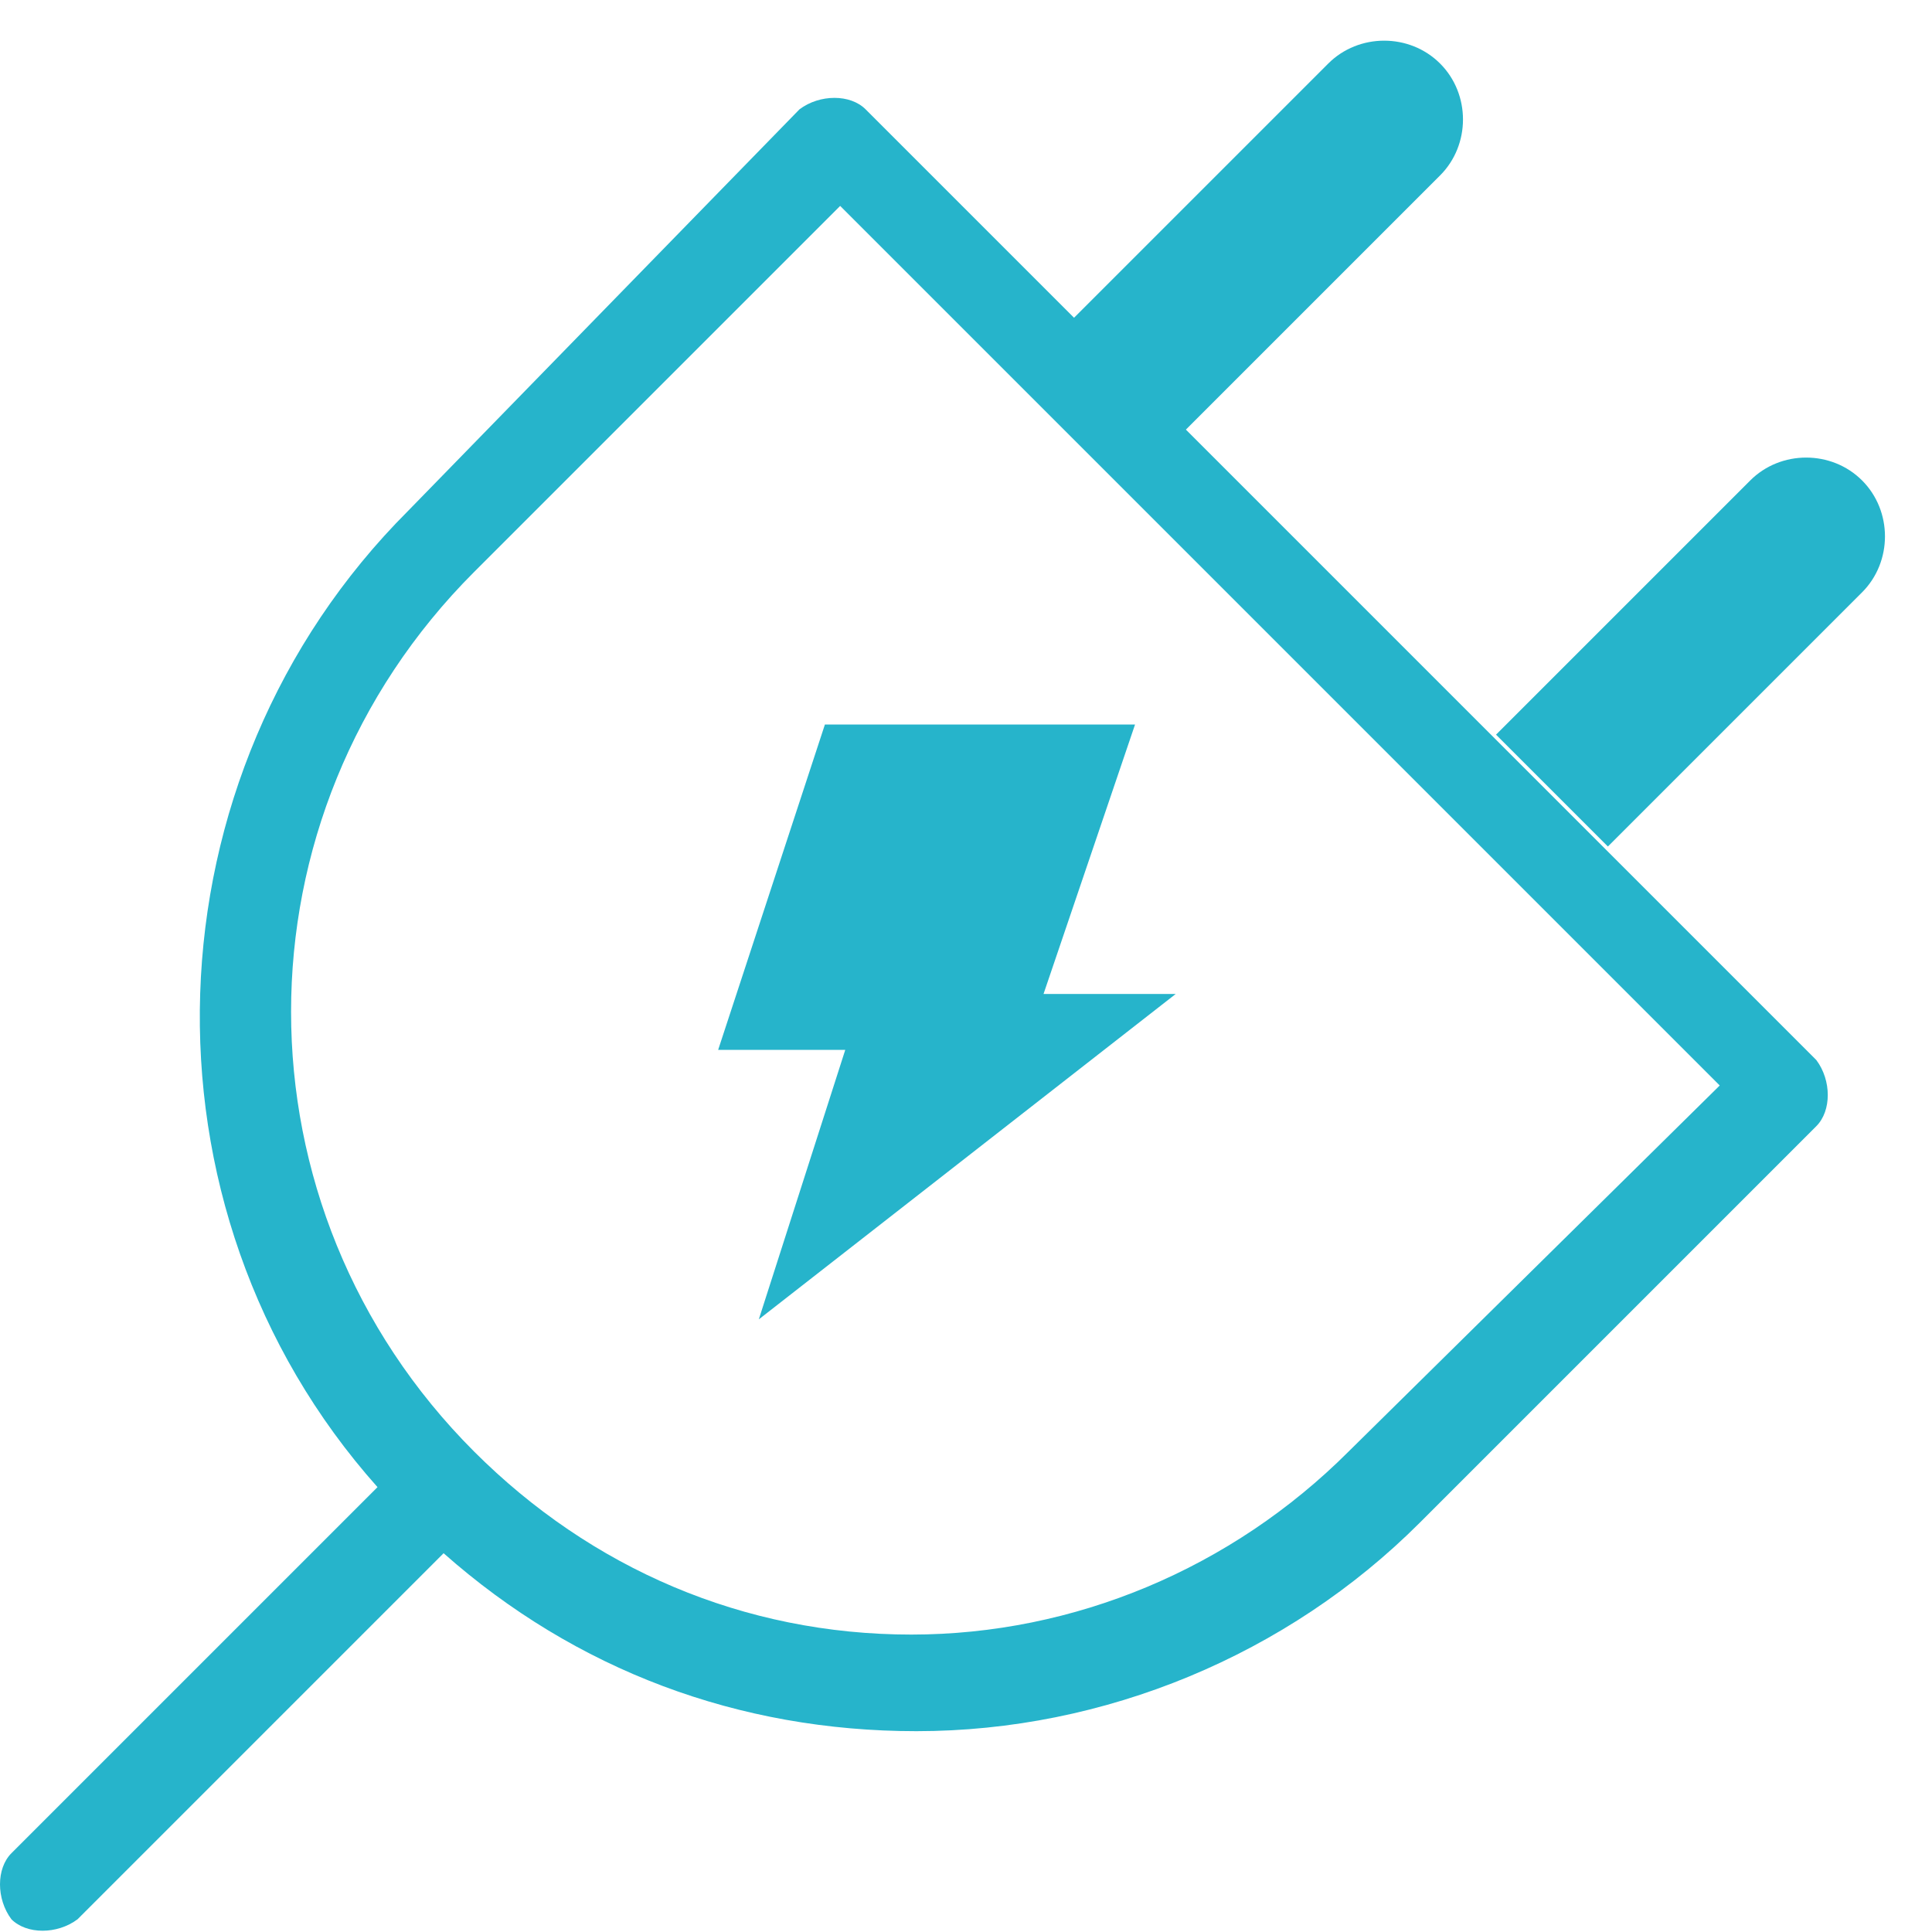 <svg width="38" height="38" viewBox="0 0 38 38" fill="none" xmlns="http://www.w3.org/2000/svg">
<path d="M22.325 14.25H16.225L14.125 20.65H16.625L14.925 25.95L23.125 19.55H20.525L22.325 14.25Z" fill="#26B4CB"/>
<path d="M36.625 9.45C36.025 8.85 35.025 8.85 34.425 9.45L29.425 14.45C30.225 15.25 30.925 15.95 31.625 16.65L36.625 11.65C37.225 11.05 37.225 10.05 36.625 9.45Z" fill="#26B4CB"/>
<path d="M26.025 11.15L23.325 8.45L28.325 3.45C28.925 2.85 28.925 1.85 28.325 1.25C27.725 0.65 26.725 0.65 26.125 1.25L21.125 6.25L22.425 7.55L17.025 2.15C16.725 1.85 16.125 1.85 15.725 2.15L8.025 10.05C2.825 15.25 2.525 23.75 7.425 29.25L0.225 36.45C-0.075 36.75 -0.075 37.35 0.225 37.75C0.525 38.05 1.125 38.05 1.525 37.75L8.725 30.55C11.325 32.85 14.525 34.05 18.025 34.05C21.725 34.05 25.325 32.55 27.925 29.95L35.725 22.15C36.025 21.85 36.025 21.25 35.725 20.85C35.125 20.25 30.525 15.65 26.025 11.15ZM26.525 28.55C24.225 30.85 21.125 32.15 17.925 32.15C14.625 32.15 11.625 30.85 9.325 28.55C4.525 23.75 4.525 16.05 9.325 11.25L16.525 4.05L24.825 12.35C28.525 16.05 32.325 19.85 33.825 21.35L26.525 28.55Z" fill="#26B4CB"/>
</svg>
